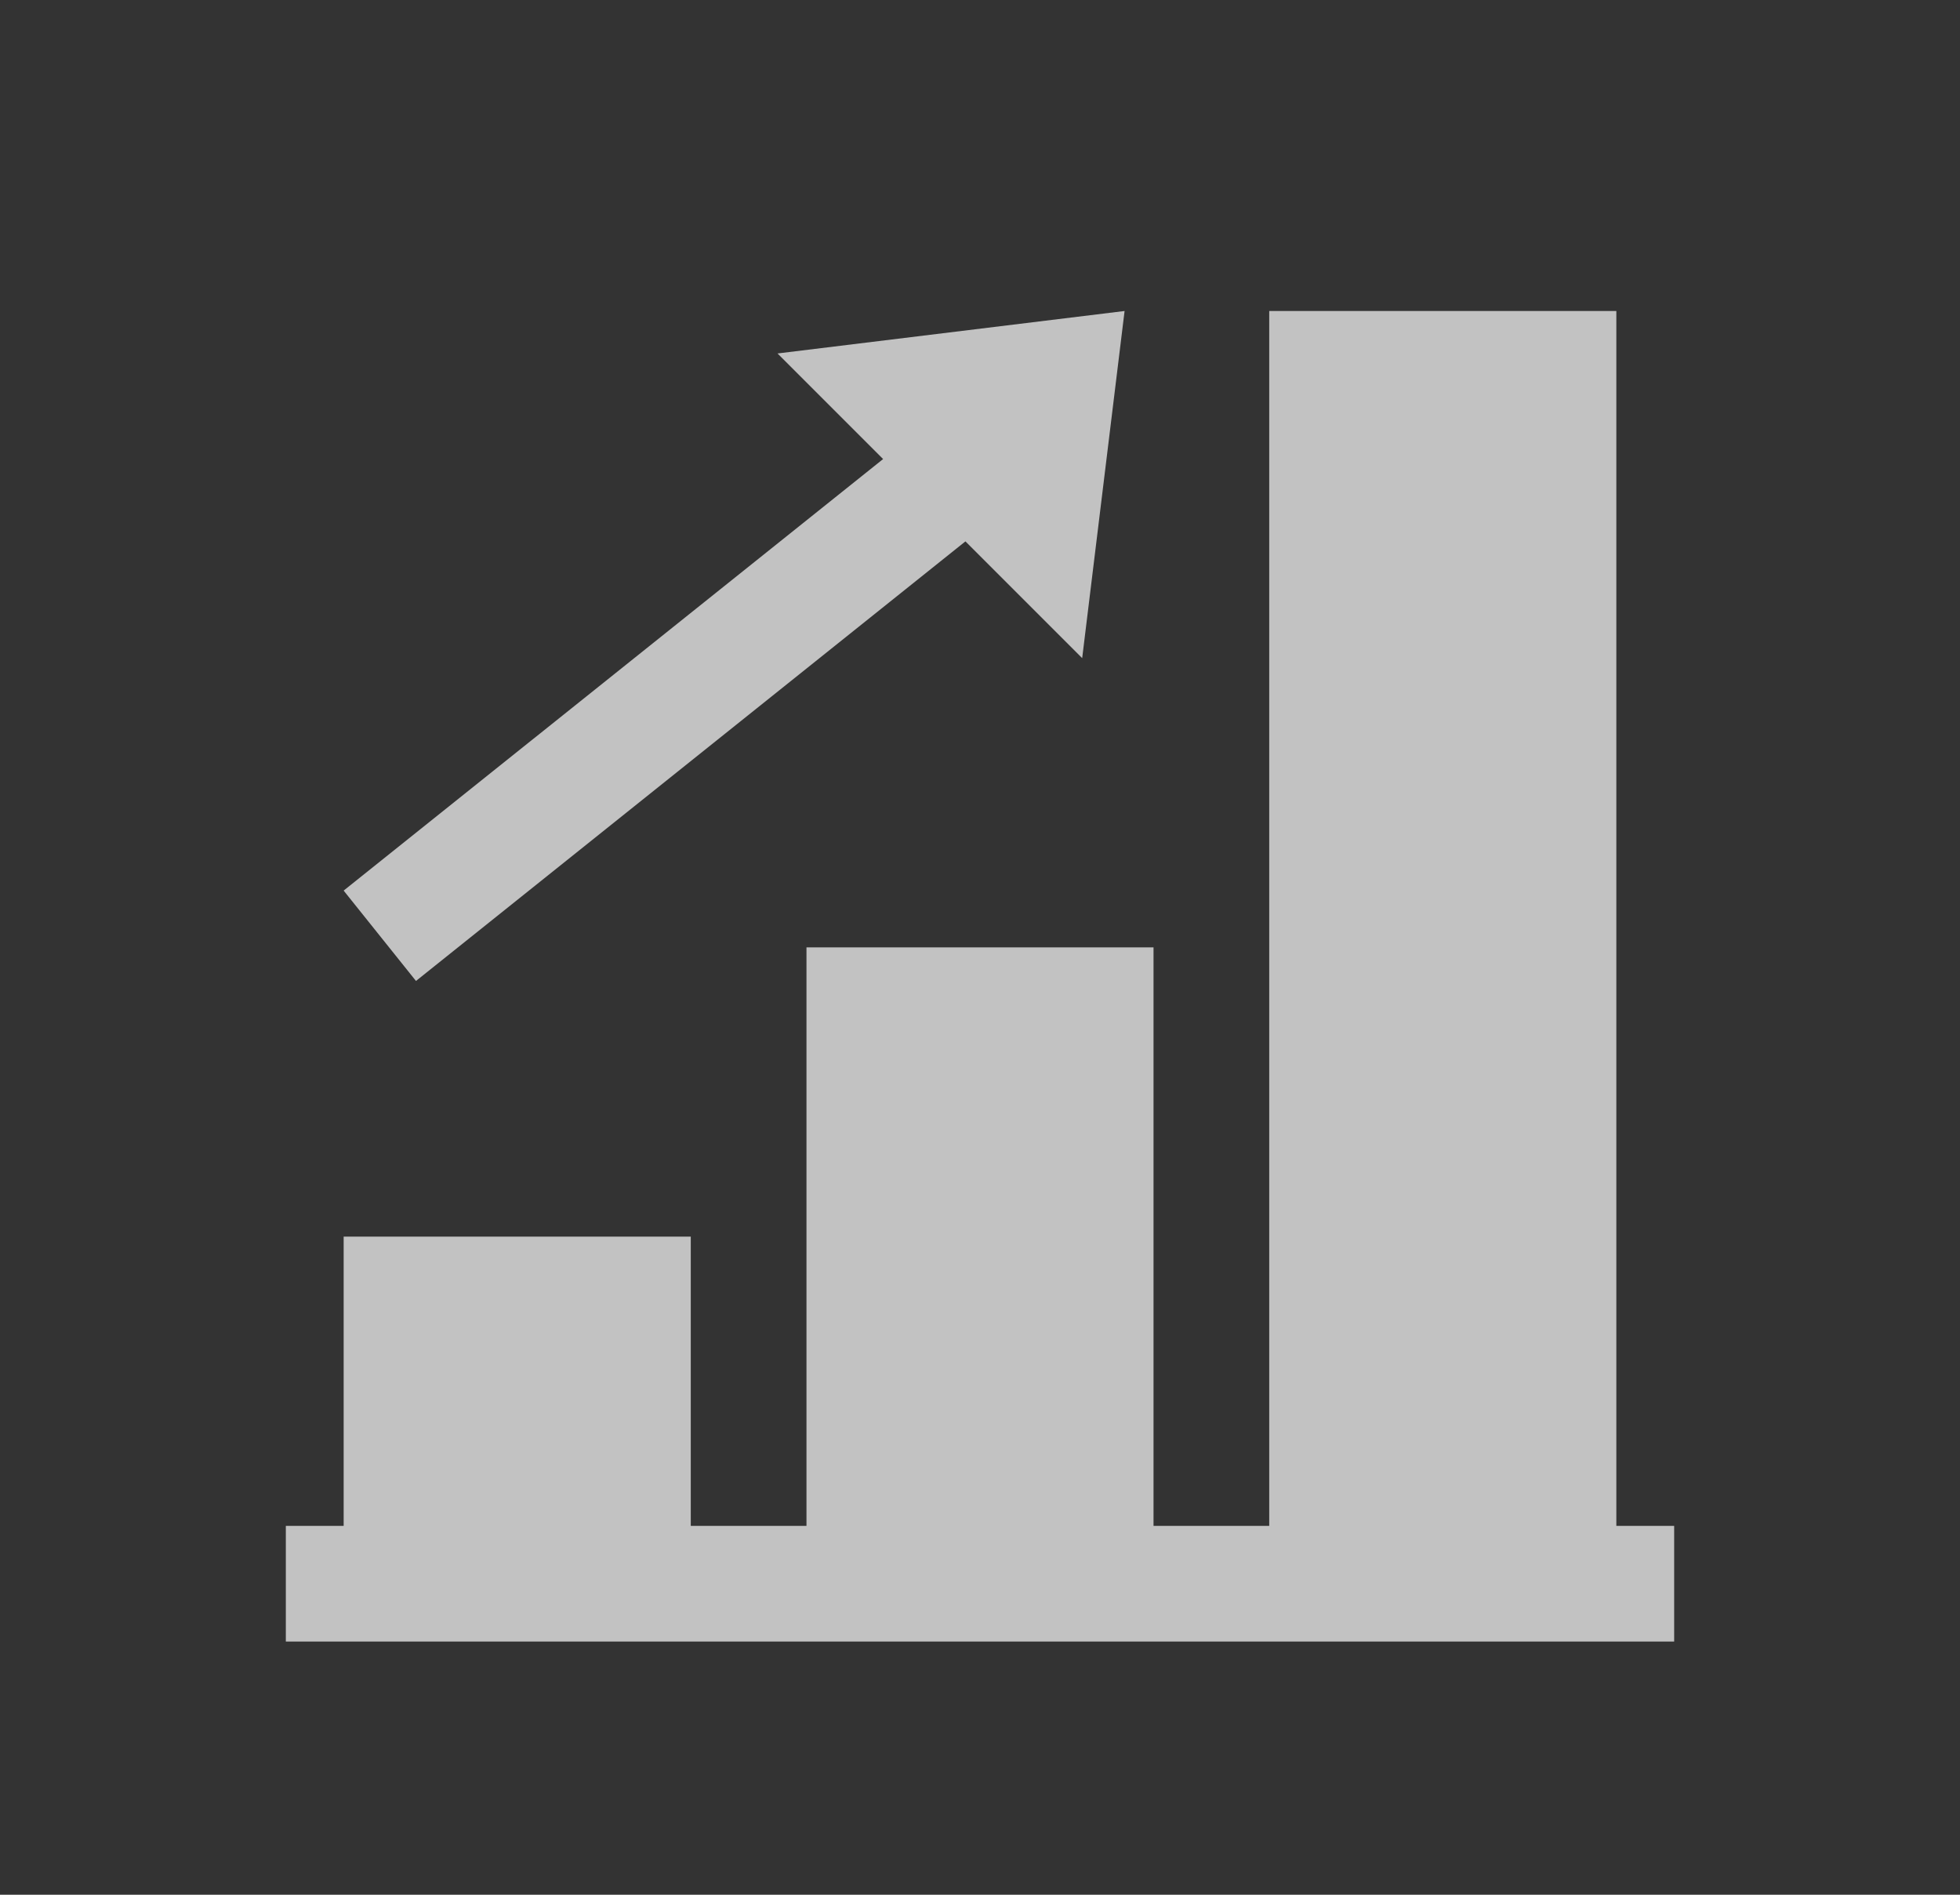 <?xml version="1.0" encoding="UTF-8"?> <svg xmlns="http://www.w3.org/2000/svg" width="30" height="29" viewBox="0 0 30 29" fill="none"><rect x="0" y="0" width="30" height="29" fill="#333333" stroke="none"/><g opacity="0.7"><path d="M17.213 4.76L11.901 5.41L13.517 7.026L5.26 13.631L6.367 15.014L14.777 8.286L16.564 10.073L17.213 4.76ZM19.427 4.76V23.354H17.656V14.5H12.344V23.354H10.573V18.927H5.26V23.354H4.375V25.125H25.625V23.354H24.74V4.76H19.427Z" fill="white"></path></g></svg> 